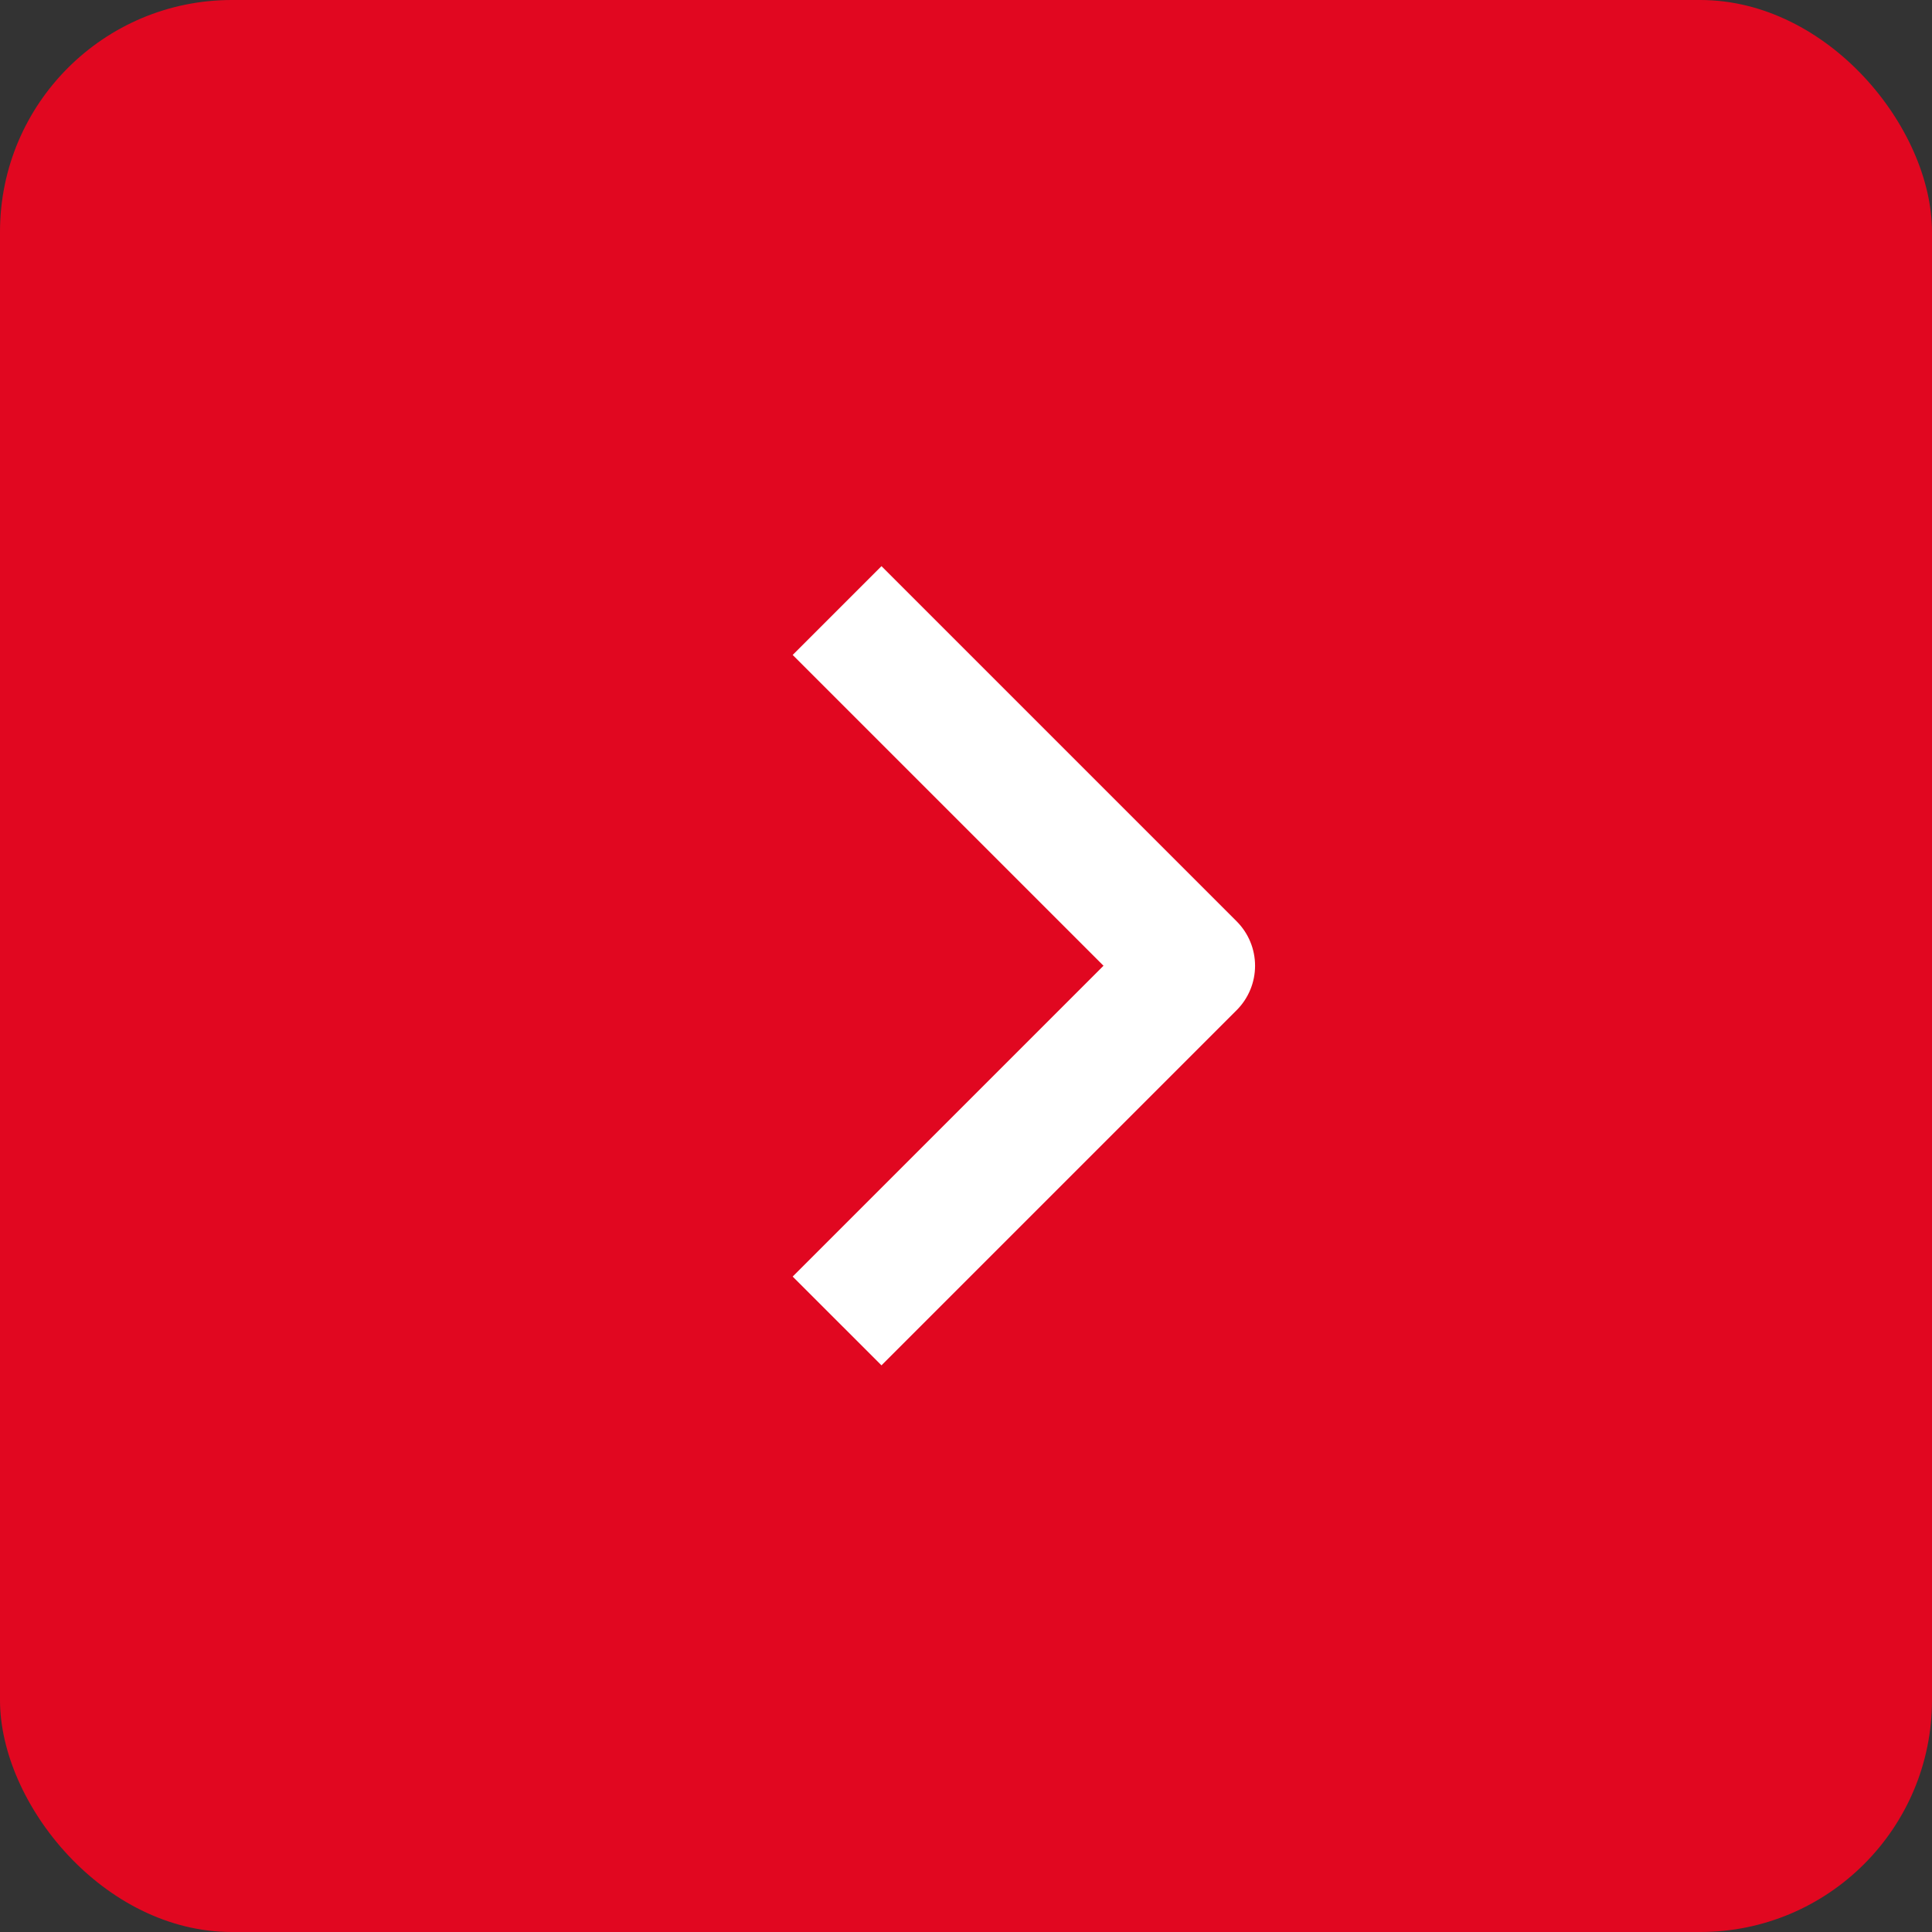 <?xml version="1.0" encoding="UTF-8"?> <svg xmlns="http://www.w3.org/2000/svg" width="100" height="100" viewBox="0 0 100 100" fill="none"><rect x="0" y="0" width="100" height="100" fill="#333333" stroke="none"/><rect width="100" height="100" rx="12" fill="#E10720"></rect><path fill-rule="evenodd" clip-rule="evenodd" d="M64.01 47.689L45.625 29.304L41.029 33.9L57.117 49.987L41.029 66.075L45.625 70.67L64.01 52.285C64.619 51.675 64.962 50.849 64.962 49.987C64.962 49.125 64.619 48.299 64.01 47.689Z" fill="white"></path></svg> 